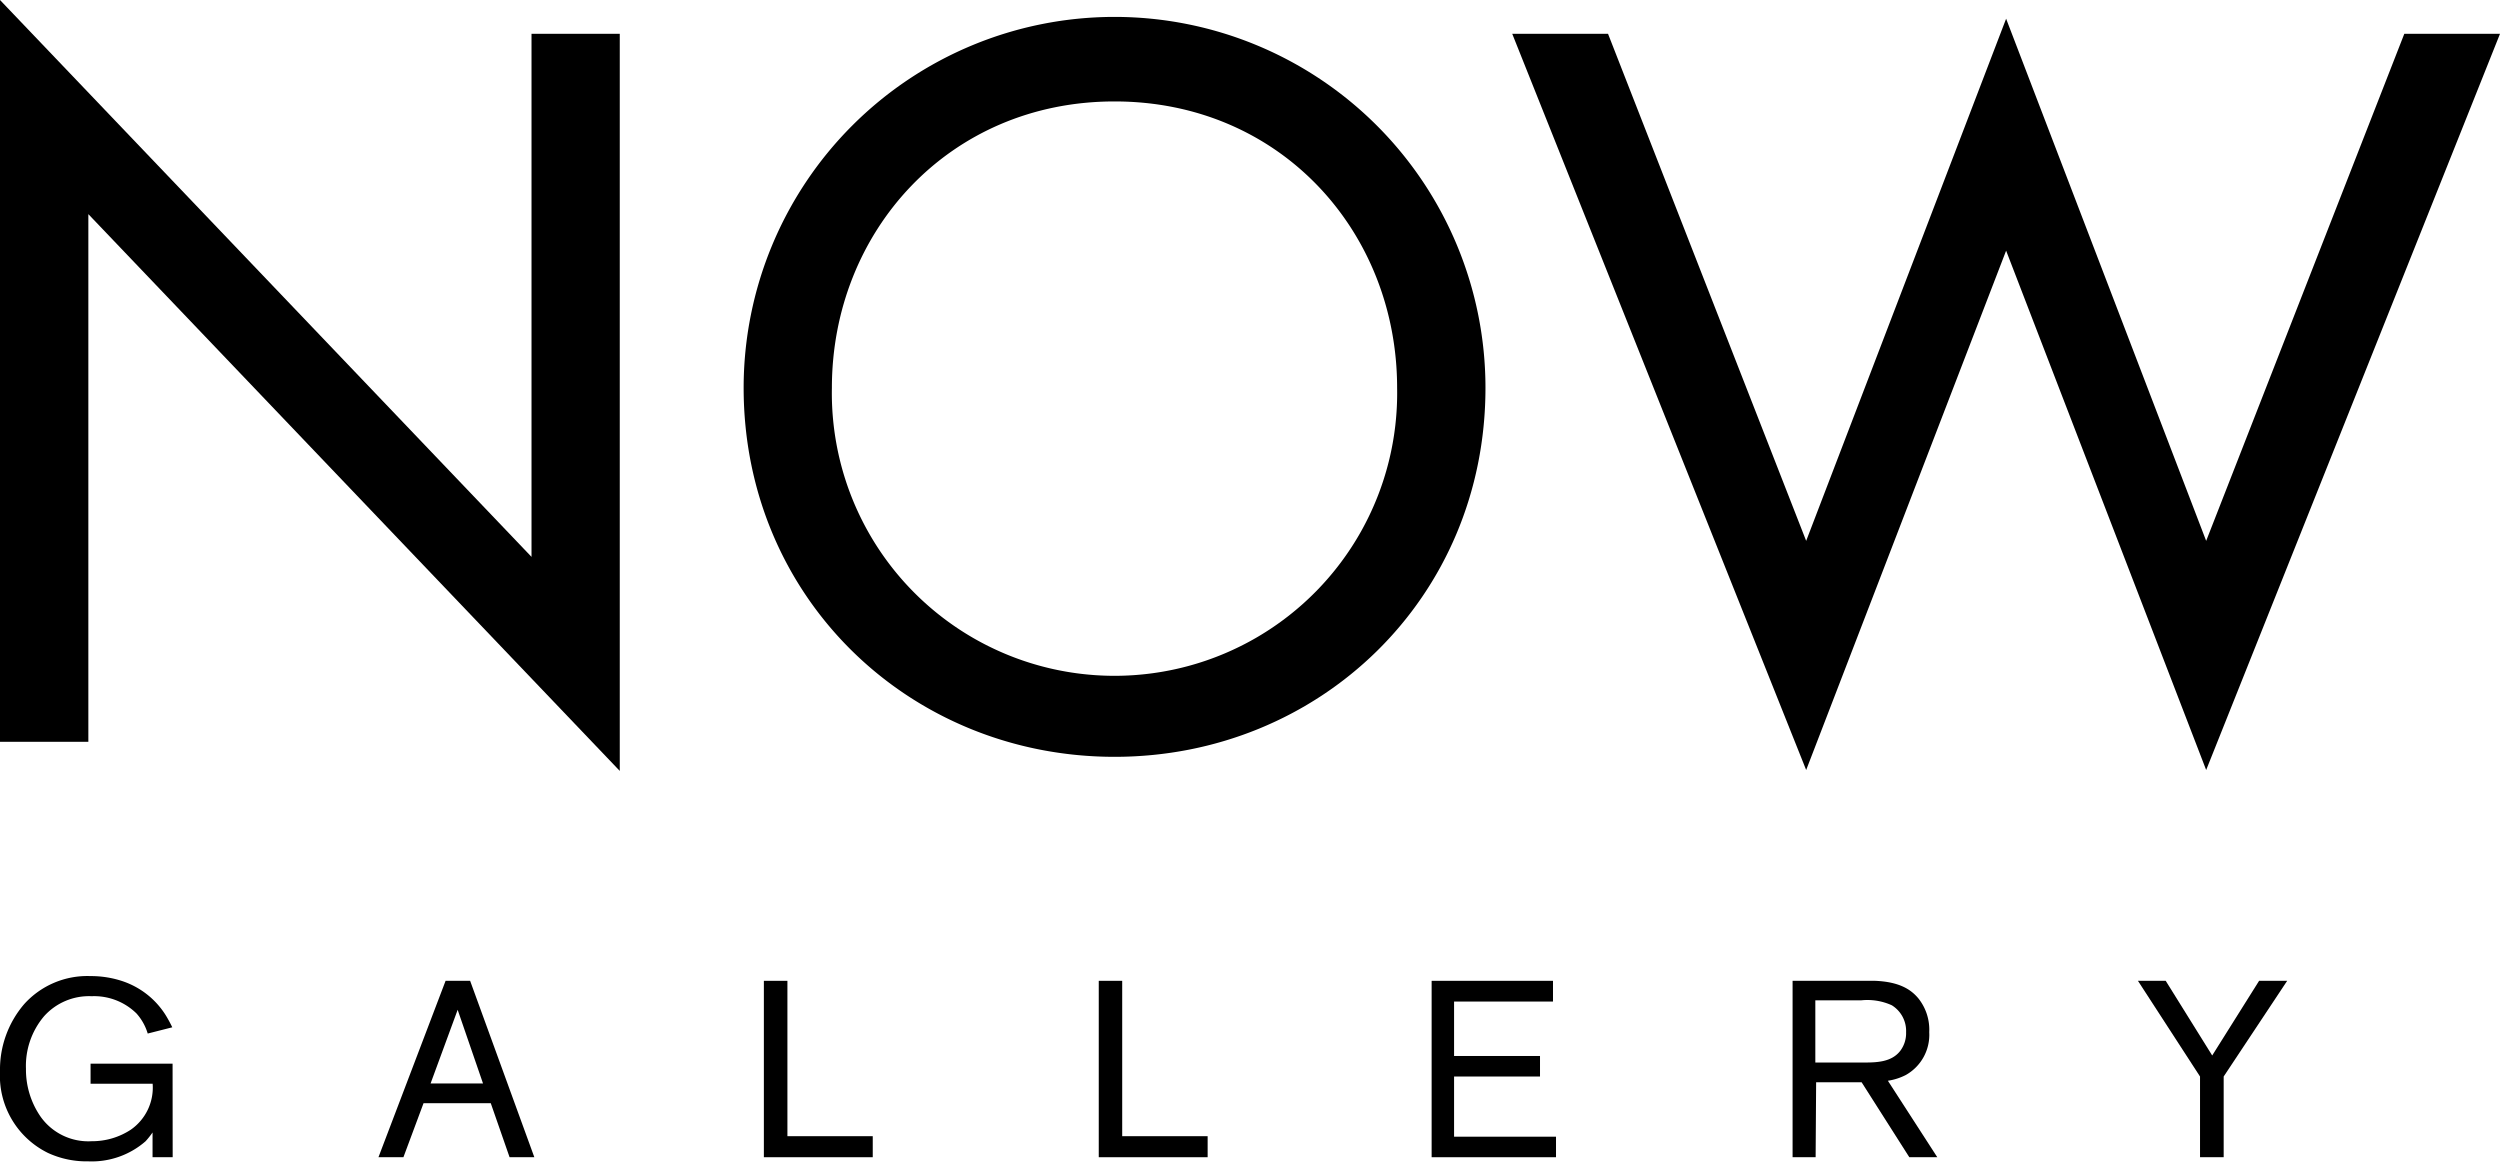 <svg xmlns="http://www.w3.org/2000/svg" viewBox="0 0 248.44 115.44"><g id="Layer_2" data-name="Layer 2"><g id="Layer_1-2" data-name="Layer 1"><polygon points="0 0 0 73.72 8.78 73.72 8.78 21.28 61.59 76.61 61.59 3.36 52.82 3.36 52.82 55.34 0 0"/><path d="M138.84,38.54c0-15.49-11.57-28.46-28.08-28.46s-28.09,13-28.09,28.46a28.09,28.09,0,1,0,56.17,0m8.78,0c0,20.9-16.52,36.67-36.86,36.67S73.9,59.44,73.9,38.54a36.86,36.86,0,0,1,73.72,0"/><polygon points="179.49 53.75 159.8 3.36 150.28 3.36 179.49 76.52 199.36 24.91 219.24 76.52 248.44 3.36 238.93 3.36 219.24 53.75 199.36 1.86 179.49 53.75"/><path d="M17.16,115h-2v-2.46a8.22,8.22,0,0,1-.69.87,8.13,8.13,0,0,1-5.71,2,9.13,9.13,0,0,1-4-.84A8.54,8.54,0,0,1,0,106.46,10,10,0,0,1,2.39,99.8,8.44,8.44,0,0,1,9,97a9.87,9.87,0,0,1,3.22.52,8.12,8.12,0,0,1,4.18,3.26,12.6,12.6,0,0,1,.72,1.31l-2.44.62a5.23,5.23,0,0,0-1.12-2A6,6,0,0,0,9.11,99a6,6,0,0,0-4.74,2,7.64,7.64,0,0,0-1.79,5.21A8.22,8.22,0,0,0,4,110.92a5.81,5.81,0,0,0,5.11,2.49,7,7,0,0,0,3.88-1.14,5.09,5.09,0,0,0,2.18-4.57H9v-2h8.15Z"/><path d="M45.48,100.35,48,107.67H42.79Zm-1.2-2.88L37.61,115h2.48l2-5.37h6.68L50.64,115H53.1L46.72,97.47Z"/><polygon points="75.91 97.47 75.91 115 86.73 115 86.73 112.91 78.25 112.91 78.25 97.47 75.91 97.47"/><polygon points="109.19 97.47 109.19 115 120.01 115 120.01 112.91 111.52 112.91 111.52 97.47 109.19 97.47"/><polygon points="142.27 97.47 142.27 115 154.63 115 154.63 112.96 144.5 112.96 144.5 106.98 153.04 106.98 153.04 104.94 144.5 104.94 144.5 99.53 154.33 99.53 154.33 97.47 142.27 97.47"/><path d="M185.1,105.59c1.31,0,2.88,0,3.77-1.2a2.92,2.92,0,0,0,.55-1.81A3,3,0,0,0,188,99.9a5.86,5.86,0,0,0-3.05-.49h-4.55v6.18ZM180.43,115h-2.29V97.47h6.54c.54,0,1.11,0,1.66,0,2.43.1,3.58.87,4.32,1.77a5,5,0,0,1,1.06,3.34,4.58,4.58,0,0,1-2.33,4.25,5.74,5.74,0,0,1-1.78.57l4.91,7.6h-2.78L185,107.55h-4.52Z"/><polygon points="224.5 97.47 219.84 104.89 215.22 97.47 212.46 97.47 218.63 106.98 218.63 115 220.98 115 220.98 106.98 227.29 97.47 224.5 97.47"/></g></g></svg>